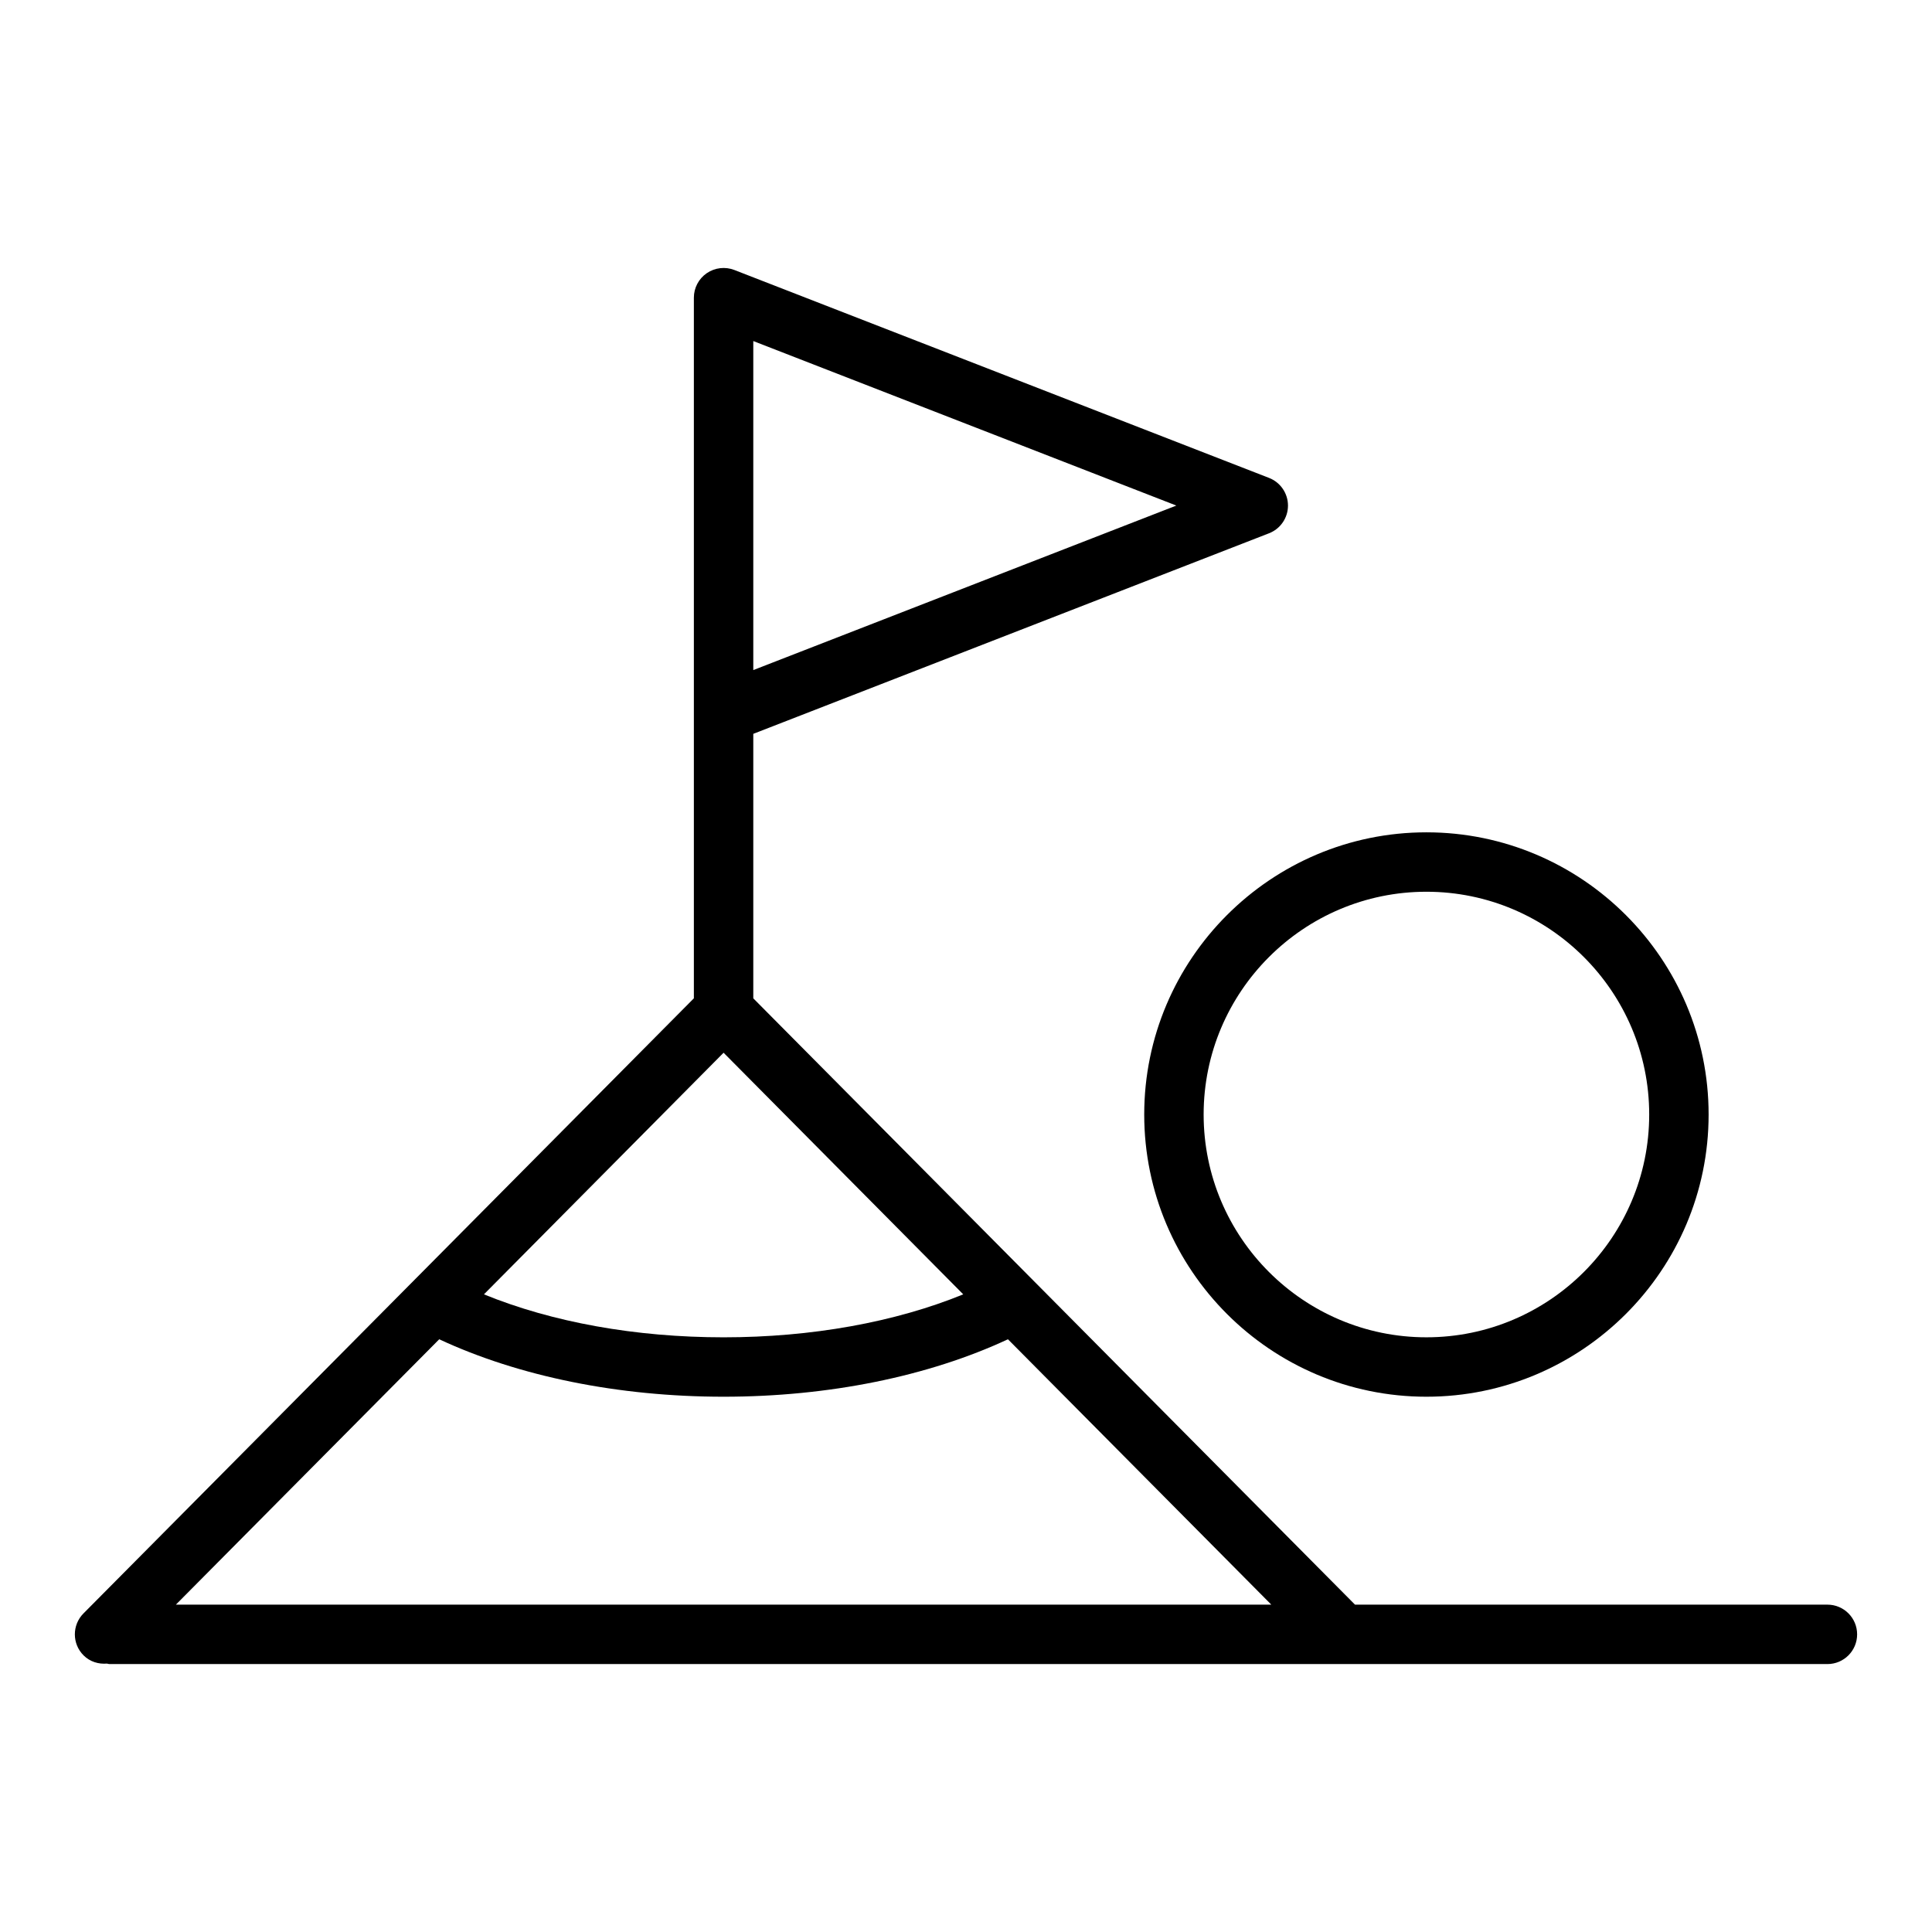 <?xml version="1.0" encoding="UTF-8"?>
<!-- Uploaded to: SVG Repo, www.svgrepo.com, Generator: SVG Repo Mixer Tools -->
<svg fill="#000000" width="800px" height="800px" version="1.1" viewBox="144 144 512 512" xmlns="http://www.w3.org/2000/svg">
 <g>
  <path d="m447.23 439.36c0 41.234 33.547 74.785 74.785 74.785 41.234 0 74.785-33.547 74.785-74.785 0-41.234-33.547-74.785-74.785-74.785-41.238 0.004-74.785 33.551-74.785 74.785zm74.785-59.039c32.559 0 59.039 26.484 59.039 59.039 0 32.559-26.484 59.039-59.039 59.039-32.559 0-59.039-26.484-59.039-59.039 0-32.555 26.48-59.039 59.039-59.039z"/>
  <path d="m628.29 569.25h-125.2l-159.46-160.68v-70.094l136.68-53.152c3.023-1.176 5.019-4.09 5.019-7.336 0-3.246-1.996-6.16-5.019-7.336l-141.7-55.105c-2.41-0.93-5.148-0.629-7.297 0.84-2.144 1.465-3.43 3.898-3.43 6.496v185.68l-161.76 163.01c-3.062 3.086-3.047 8.066 0.039 11.133 1.703 1.691 3.973 2.348 6.188 2.164 0.215 0.02 0.398 0.125 0.617 0.125h455.32c4.348 0 7.871-3.523 7.871-7.871 0.004-4.352-3.523-7.875-7.867-7.875zm-229.02-82.234c-18.078 7.383-40.199 11.387-63.512 11.387s-45.434-4-63.508-11.387l63.508-64.031zm-138.87 11.906c21.031 9.809 47.484 15.223 75.359 15.223s54.328-5.414 75.359-15.223l69.793 70.328h-290.3zm83.23-264.54 112.11 43.598-112.11 43.598z"/>
 </g>
</svg>